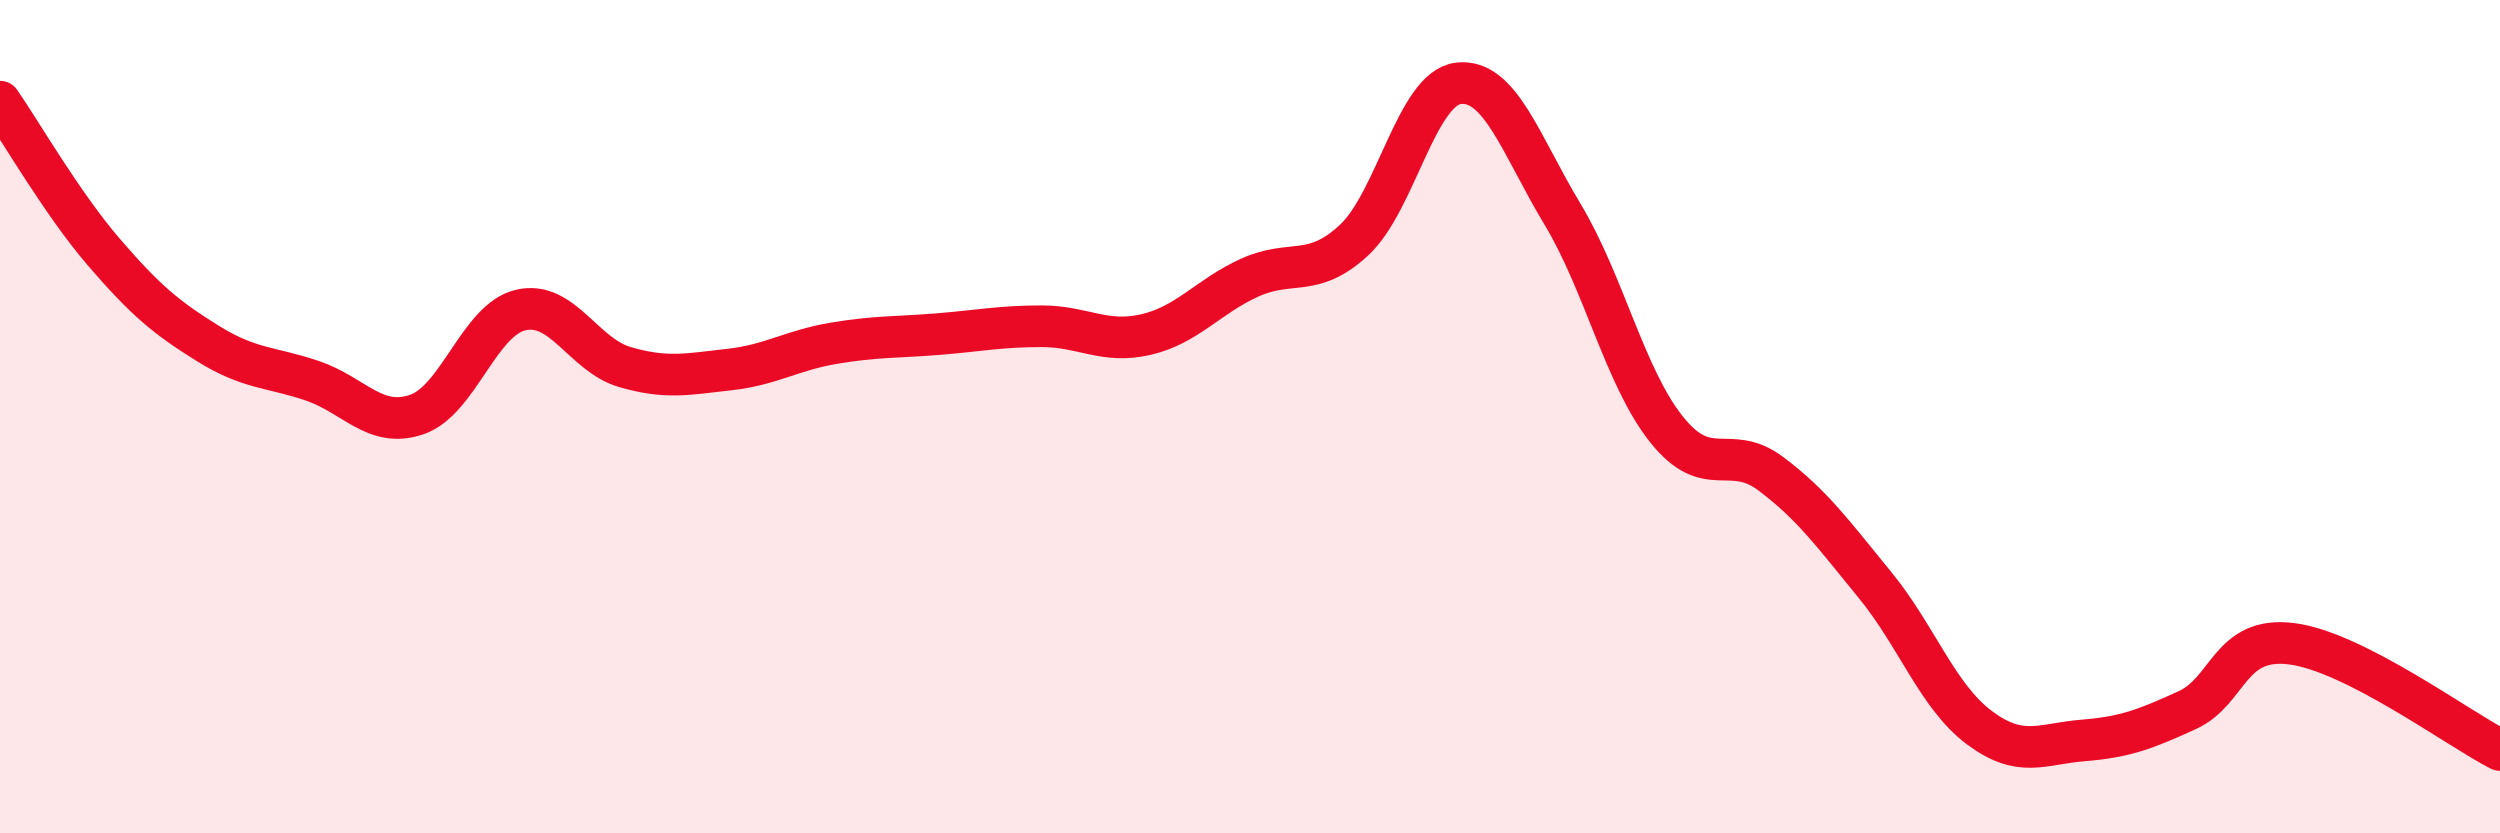
    <svg width="60" height="20" viewBox="0 0 60 20" xmlns="http://www.w3.org/2000/svg">
      <path
        d="M 0,2.44 C 0.5,3.16 1.5,4.9 2.5,6.06 C 3.5,7.22 4,7.63 5,8.25 C 6,8.87 6.5,8.8 7.5,9.14 C 8.5,9.48 9,10.29 10,9.95 C 11,9.61 11.5,7.67 12.5,7.44 C 13.5,7.21 14,8.52 15,8.81 C 16,9.1 16.5,8.98 17.5,8.87 C 18.5,8.76 19,8.41 20,8.24 C 21,8.07 21.5,8.1 22.5,8.02 C 23.5,7.94 24,7.83 25,7.83 C 26,7.83 26.5,8.26 27.5,8.03 C 28.5,7.8 29,7.11 30,6.66 C 31,6.21 31.5,6.69 32.5,5.76 C 33.5,4.83 34,2.12 35,2 C 36,1.88 36.5,3.48 37.5,5.14 C 38.5,6.8 39,9.06 40,10.31 C 41,11.56 41.5,10.62 42.5,11.37 C 43.5,12.12 44,12.82 45,14.04 C 46,15.26 46.5,16.71 47.5,17.46 C 48.5,18.21 49,17.85 50,17.77 C 51,17.69 51.5,17.5 52.5,17.04 C 53.5,16.58 53.5,15.26 55,15.45 C 56.5,15.64 59,17.49 60,18L60 20L0 20Z"
        fill="#EB0A25"
        opacity="0.1"
        stroke-linecap="round"
        stroke-linejoin="round"
      />
      <path
        d="M 0,2.44 C 0.5,3.16 1.5,4.9 2.5,6.06 C 3.5,7.22 4,7.63 5,8.25 C 6,8.87 6.5,8.8 7.5,9.14 C 8.5,9.48 9,10.29 10,9.95 C 11,9.61 11.5,7.67 12.5,7.44 C 13.5,7.21 14,8.52 15,8.81 C 16,9.1 16.5,8.98 17.5,8.87 C 18.5,8.76 19,8.41 20,8.24 C 21,8.07 21.5,8.1 22.5,8.02 C 23.5,7.94 24,7.83 25,7.83 C 26,7.83 26.5,8.26 27.5,8.03 C 28.5,7.8 29,7.11 30,6.66 C 31,6.21 31.5,6.69 32.5,5.76 C 33.5,4.83 34,2.12 35,2 C 36,1.88 36.5,3.48 37.5,5.14 C 38.5,6.8 39,9.06 40,10.31 C 41,11.56 41.5,10.62 42.5,11.37 C 43.5,12.12 44,12.82 45,14.04 C 46,15.26 46.5,16.71 47.5,17.46 C 48.5,18.21 49,17.85 50,17.77 C 51,17.69 51.5,17.5 52.5,17.04 C 53.5,16.58 53.5,15.26 55,15.45 C 56.5,15.64 59,17.49 60,18"
        stroke="#EB0A25"
        stroke-width="1"
        fill="none"
        stroke-linecap="round"
        stroke-linejoin="round"
      />
    </svg>
  